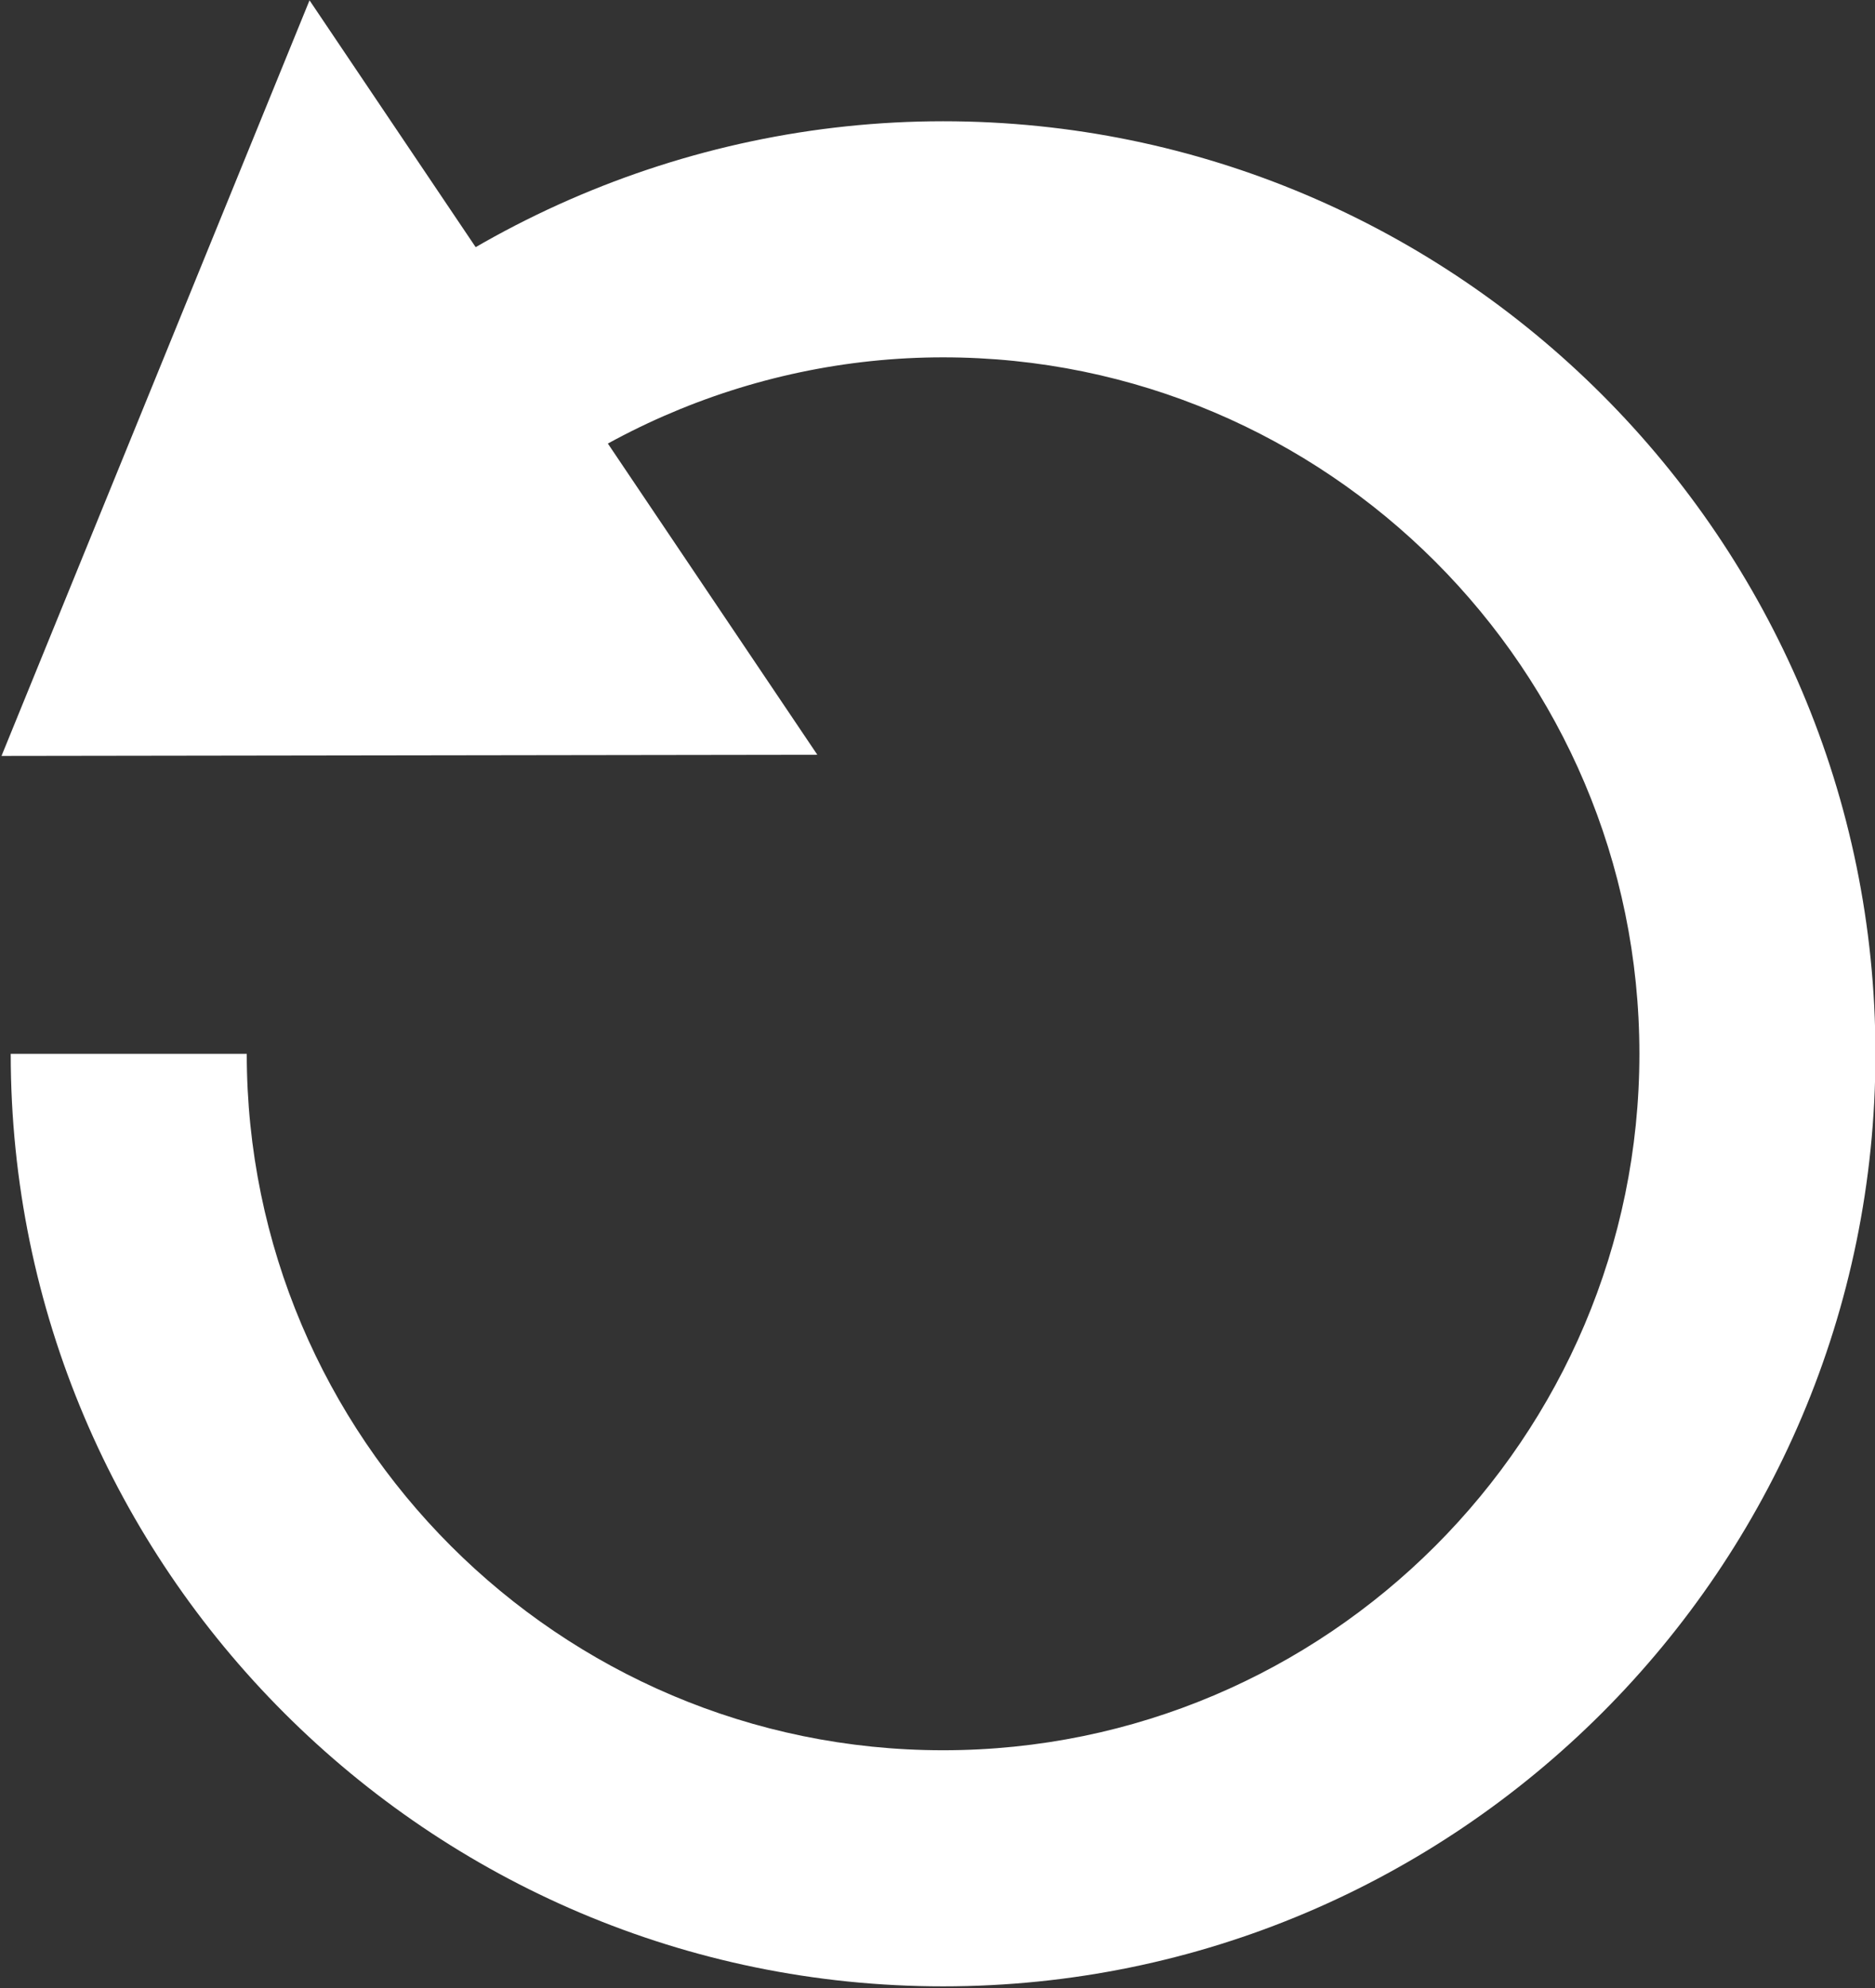 <?xml version="1.0" encoding="UTF-8" standalone="no"?>
<!DOCTYPE svg PUBLIC "-//W3C//DTD SVG 1.1//EN" "http://www.w3.org/Graphics/SVG/1.1/DTD/svg11.dtd">
<svg width="100%" height="100%" viewBox="0 0 100 106" version="1.1" xmlns="http://www.w3.org/2000/svg" xmlns:xlink="http://www.w3.org/1999/xlink" xml:space="preserve" xmlns:serif="http://www.serif.com/" style="fill-rule:evenodd;clip-rule:evenodd;stroke-linejoin:round;stroke-miterlimit:2;">
    <rect x="0" y="0" width="100" height="106" fill="#333333" stroke="none"/>
    <g transform="matrix(1,0,0,1,-6753.78,-15524.8)">
        <g transform="matrix(0.562,0,0,1.778,6674.9,15472.9)">
            <g transform="matrix(1.12,0,0,0.354,-691.667,27.585)">
                <path d="M822.786,172.805C779.226,172.805 743.786,137.366 743.786,93.806L763.786,93.806C763.786,126.338 790.254,152.805 822.786,152.805C855.318,152.805 881.786,126.338 881.786,93.806C881.786,61.273 855.318,34.806 822.786,34.806C806.39,34.806 790.597,41.714 779.458,53.76L764.774,40.18C779.687,24.054 800.831,14.806 822.786,14.806C866.347,14.806 901.786,50.245 901.786,93.806C901.786,137.366 866.347,172.805 822.786,172.805Z" style="fill:white;fill-rule:nonzero;"/>
                <path d="M812.131,68.473L743.005,68.572L769.104,4.562L812.131,68.473Z" style="fill:white;fill-rule:nonzero;"/>
            </g>
        </g>
    </g>
</svg>
